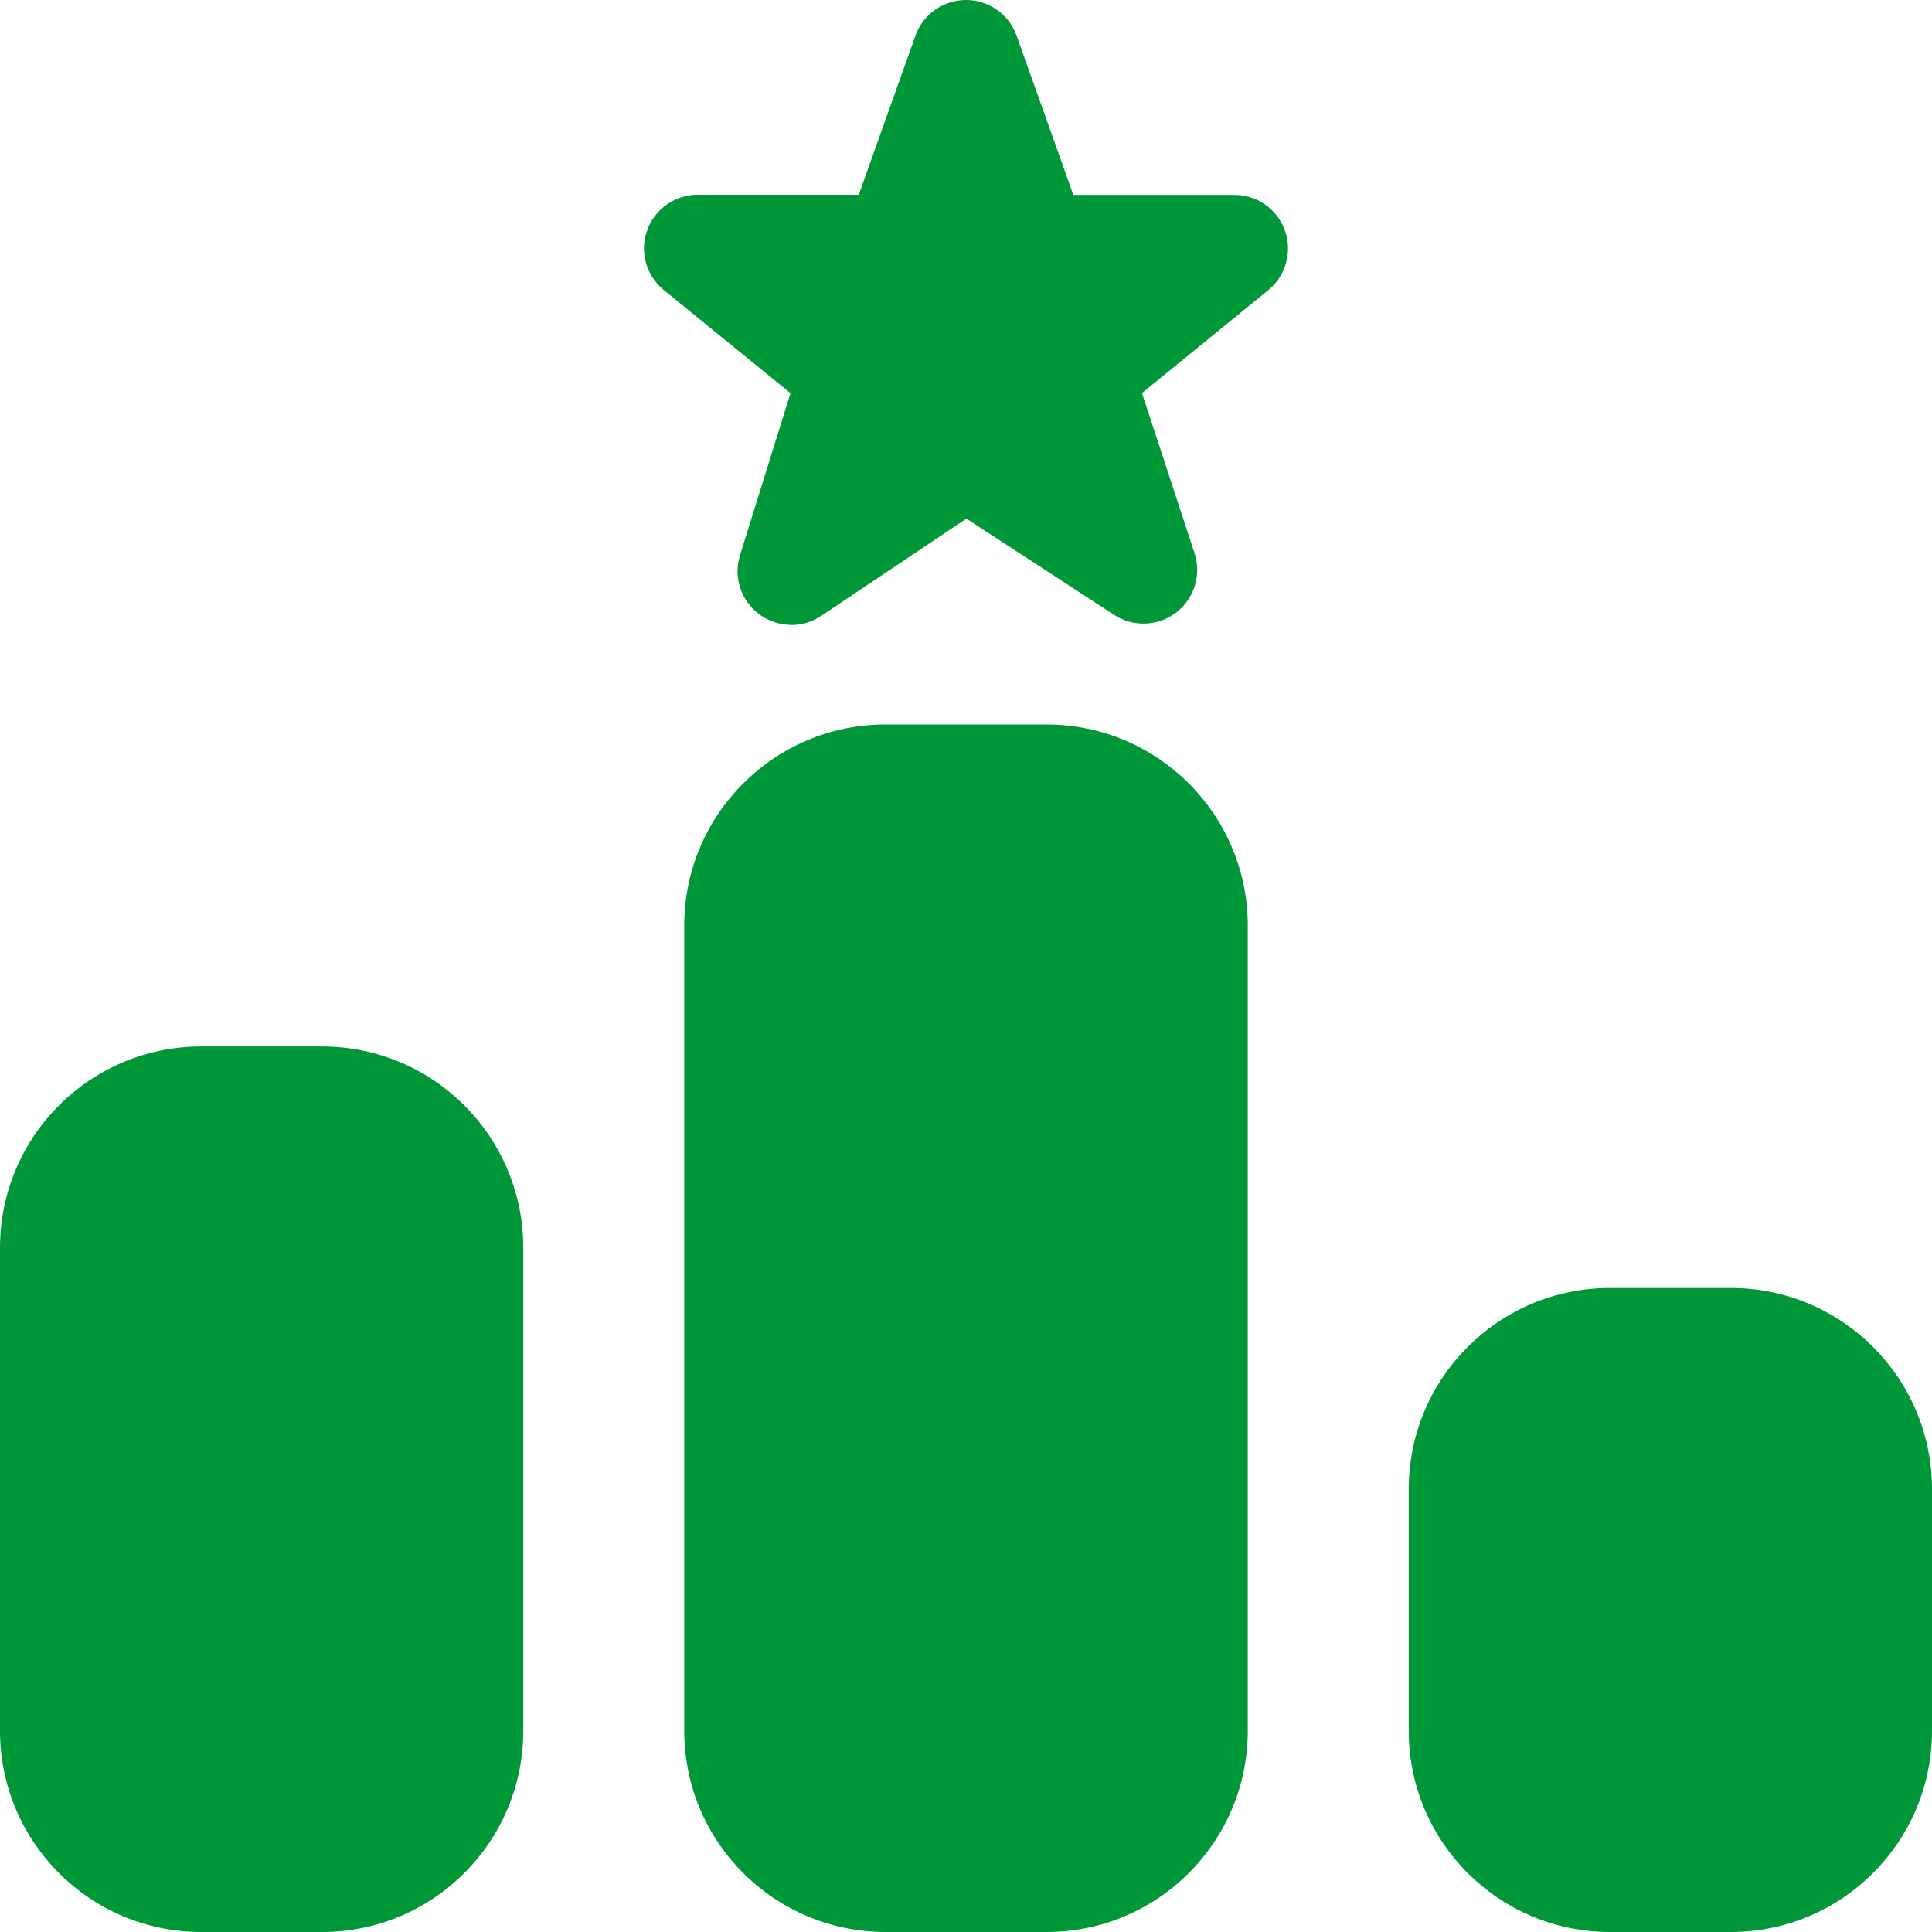 <svg width="38" height="38" viewBox="0 0 38 38" fill="none" xmlns="http://www.w3.org/2000/svg">
<g clip-path="url(#clip0_2377_19)">
<path d="M15.563 12.29C15.339 12.29 15.116 12.219 14.929 12.079C14.57 11.81 14.421 11.345 14.556 10.917L15.548 7.733L13.039 5.691C12.701 5.404 12.578 4.937 12.732 4.522C12.884 4.107 13.279 3.83 13.723 3.83H16.891L18.012 0.684C18.164 0.274 18.56 0 19 0C19.44 0 19.836 0.274 19.99 0.687L21.111 3.833H24.279C24.722 3.833 25.118 4.11 25.27 4.527C25.422 4.943 25.297 5.41 24.958 5.697L22.461 7.731L23.494 10.877C23.634 11.303 23.492 11.772 23.136 12.046C22.779 12.32 22.29 12.339 21.915 12.095L19.008 10.201L16.15 12.114C15.973 12.233 15.767 12.293 15.563 12.293V12.29ZM20.583 14.25H17.417C15.23 14.25 13.458 16.022 13.458 18.208V34.042C13.458 36.228 15.23 38 17.417 38H20.583C22.77 38 24.542 36.228 24.542 34.042V18.208C24.542 16.022 22.77 14.25 20.583 14.25ZM34.042 25.333H31.667C29.48 25.333 27.708 27.105 27.708 29.292V34.042C27.708 36.228 29.48 38 31.667 38H34.042C36.228 38 38 36.228 38 34.042V29.292C38 27.105 36.228 25.333 34.042 25.333ZM6.333 20.583H3.958C1.772 20.583 0 22.355 0 24.542V34.042C0 36.228 1.772 38 3.958 38H6.333C8.52 38 10.292 36.228 10.292 34.042V24.542C10.292 22.355 8.52 20.583 6.333 20.583Z" fill="#009739"/>
</g>
<defs>
<clipPath id="clip0_2377_19">
<rect width="38" height="38" fill="white"/>
</clipPath>
</defs>
</svg>

